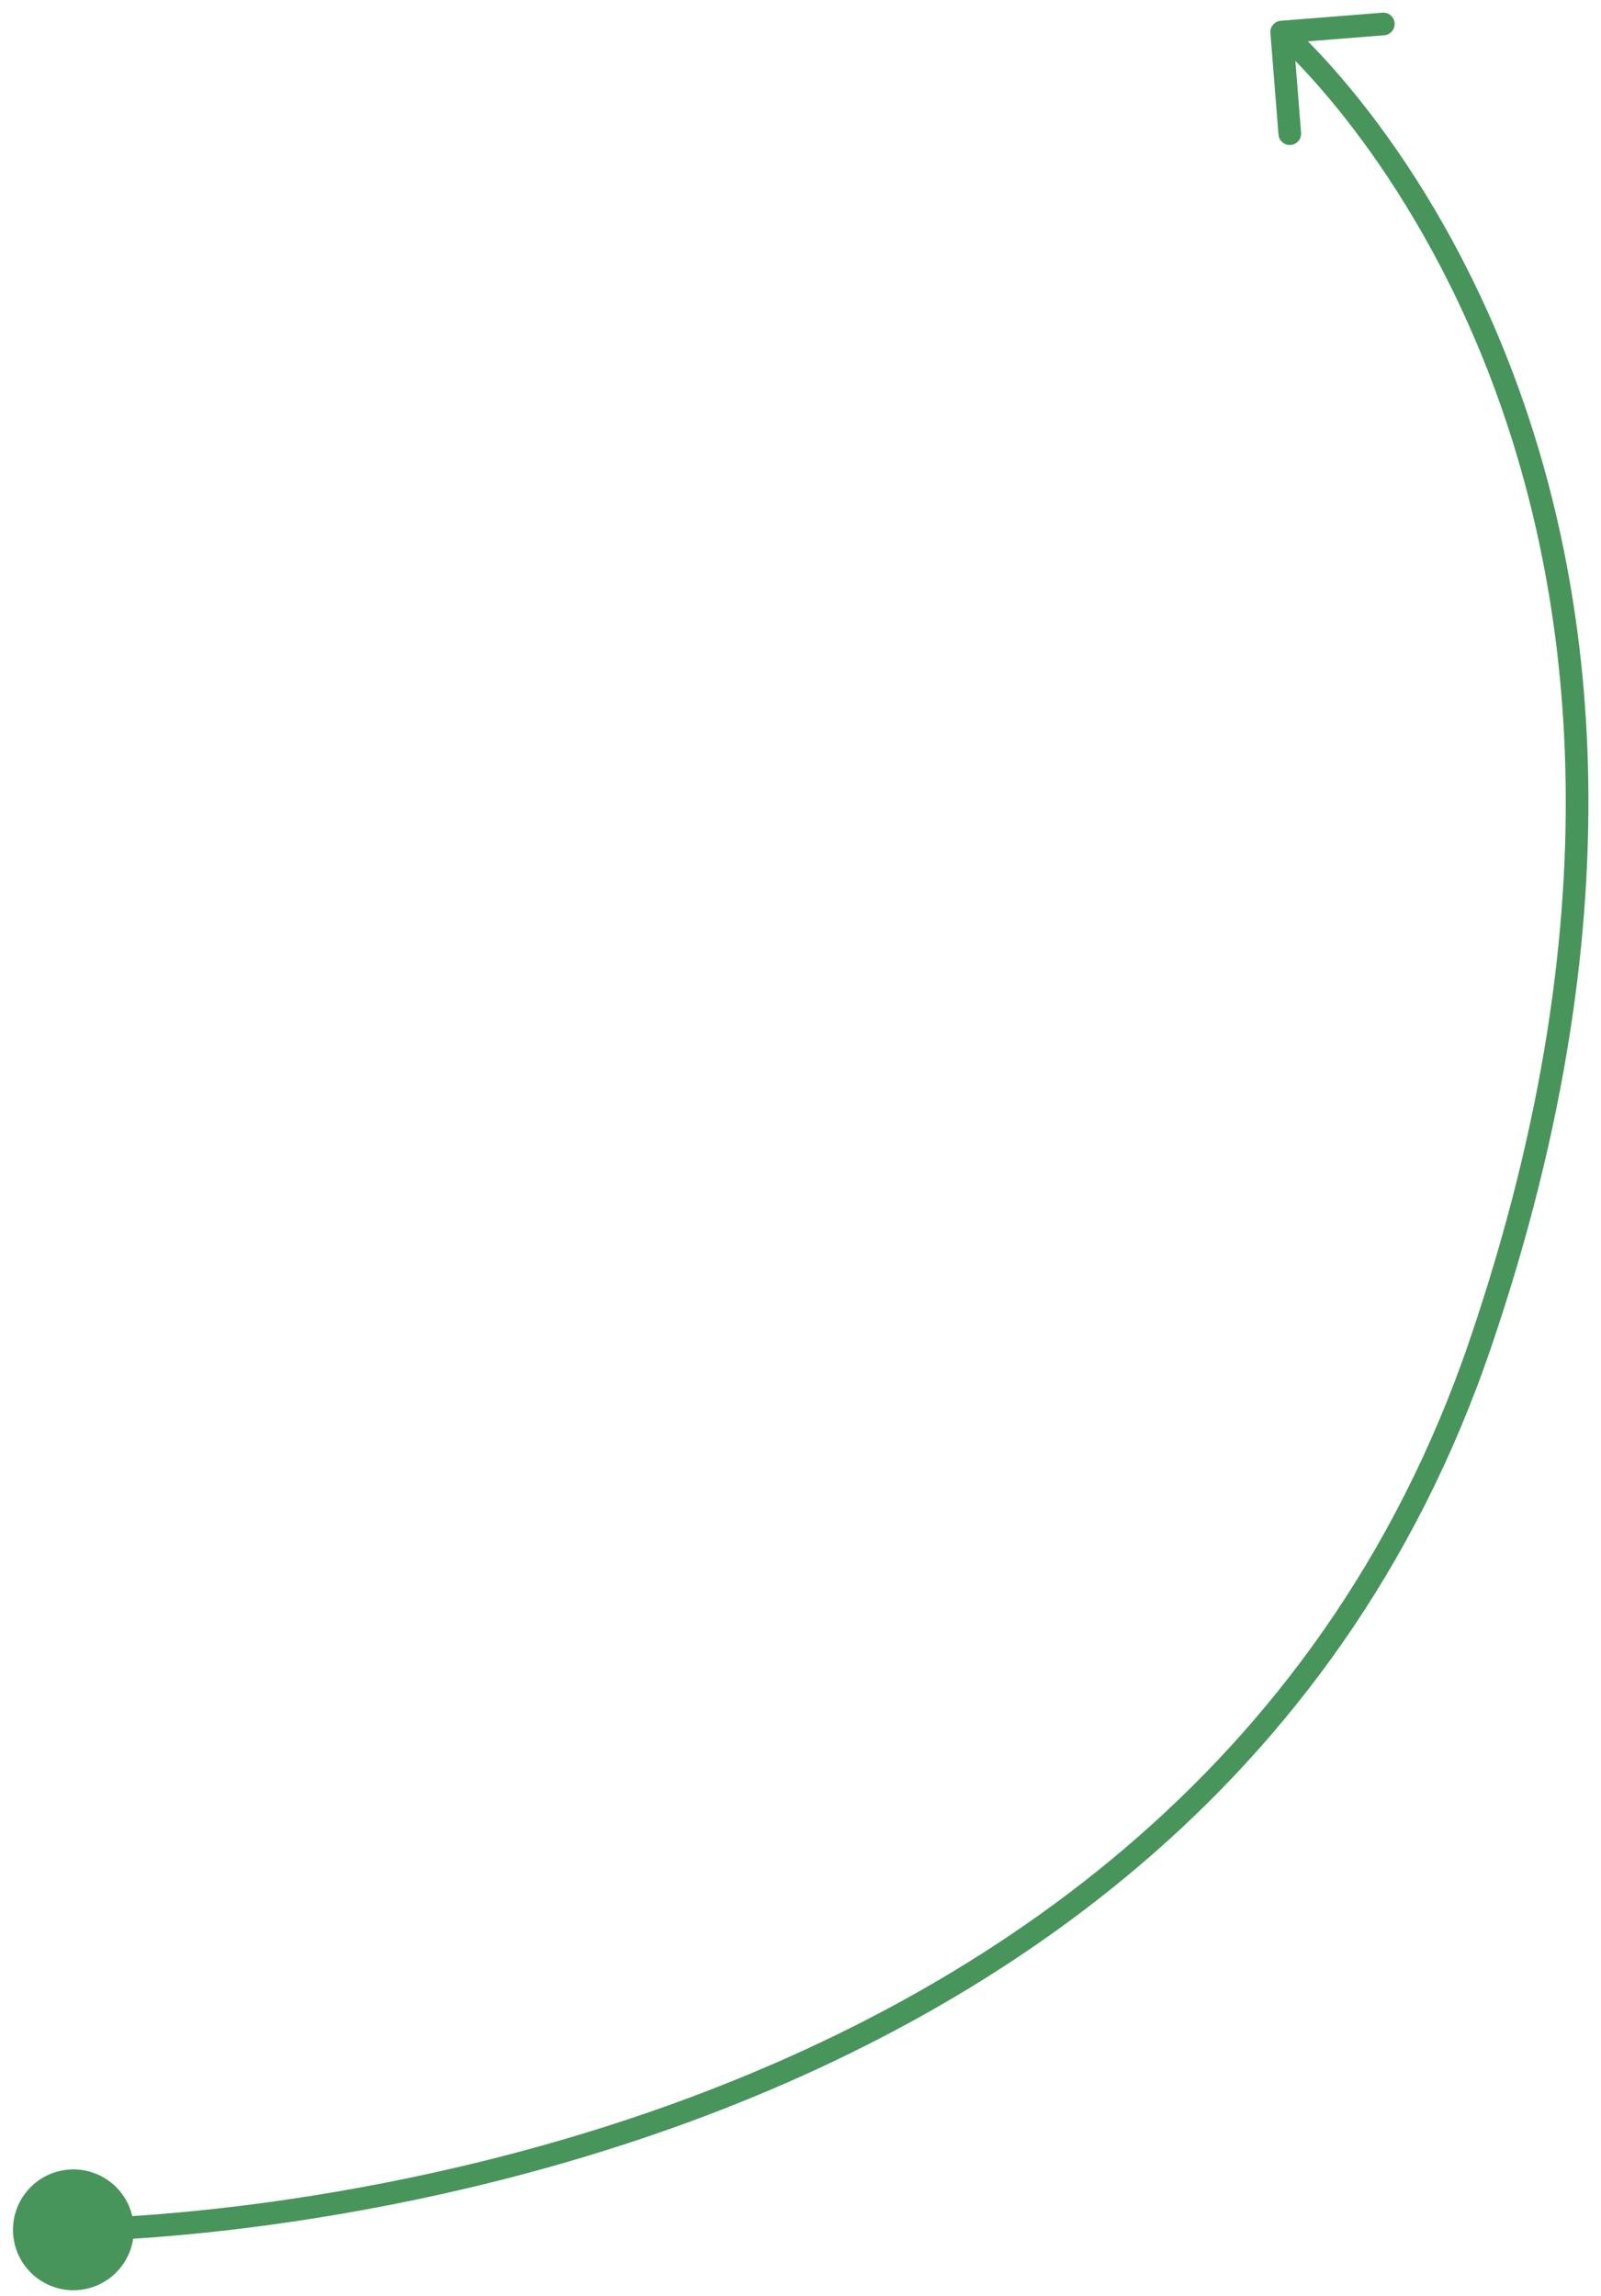 <?xml version="1.0" encoding="UTF-8"?> <svg xmlns="http://www.w3.org/2000/svg" width="106" height="152" viewBox="0 0 106 152" fill="none"> <path d="M0.917 148.295C0.545 146.118 2.01 144.051 4.187 143.68C6.365 143.308 8.432 144.772 8.803 146.95C9.175 149.128 7.71 151.194 5.533 151.566C3.355 151.937 1.289 150.473 0.917 148.295ZM84.112 2.182C84.079 1.77 84.387 1.408 84.8 1.375L91.529 0.84C91.942 0.807 92.303 1.115 92.336 1.528C92.369 1.941 92.061 2.302 91.648 2.335L85.667 2.811L86.143 8.792C86.176 9.205 85.868 9.566 85.455 9.599C85.042 9.632 84.68 9.324 84.647 8.911L84.112 2.182ZM4.86 147.623C4.86 146.873 4.86 146.873 4.86 146.873C4.861 146.873 4.861 146.873 4.862 146.873C4.864 146.873 4.867 146.873 4.871 146.873C4.879 146.873 4.892 146.873 4.908 146.872C4.942 146.872 4.993 146.872 5.061 146.871C5.197 146.869 5.4 146.866 5.666 146.859C6.2 146.844 6.988 146.816 8 146.759C10.023 146.646 12.941 146.418 16.506 145.963C23.638 145.051 33.351 143.229 43.681 139.587C64.345 132.302 87.392 117.771 97.291 88.758L98.711 89.242C88.609 118.852 65.085 133.632 44.179 141.002C33.724 144.688 23.902 146.53 16.696 147.451C13.091 147.911 10.138 148.142 8.084 148.257C7.057 148.315 6.254 148.344 5.706 148.358C5.432 148.365 5.222 148.369 5.08 148.371C5.009 148.372 4.955 148.372 4.918 148.372C4.899 148.372 4.885 148.373 4.876 148.373C4.871 148.373 4.867 148.373 4.865 148.373C4.863 148.373 4.862 148.373 4.861 148.373C4.861 148.373 4.86 148.373 4.86 147.623ZM97.291 88.758C107.233 59.617 103.953 38.083 98.235 23.858C95.372 16.738 91.893 11.435 89.135 7.916C87.756 6.157 86.558 4.845 85.708 3.976C85.283 3.541 84.946 3.217 84.716 3.004C84.601 2.897 84.513 2.818 84.455 2.766C84.426 2.74 84.405 2.721 84.391 2.709C84.384 2.703 84.379 2.699 84.376 2.696C84.374 2.695 84.374 2.694 84.373 2.694C84.373 2.694 84.373 2.693 84.373 2.693C84.373 2.693 84.373 2.694 84.859 2.123C85.346 1.552 85.347 1.553 85.347 1.553C85.348 1.553 85.348 1.554 85.349 1.555C85.351 1.556 85.353 1.558 85.355 1.56C85.36 1.564 85.367 1.57 85.376 1.578C85.394 1.594 85.419 1.616 85.453 1.645C85.519 1.704 85.615 1.791 85.738 1.905C85.984 2.134 86.339 2.475 86.781 2.927C87.665 3.832 88.9 5.185 90.316 6.991C93.147 10.602 96.703 16.027 99.626 23.298C105.479 37.856 108.769 59.761 98.711 89.242L97.291 88.758Z" fill="#47955B"></path> </svg> 